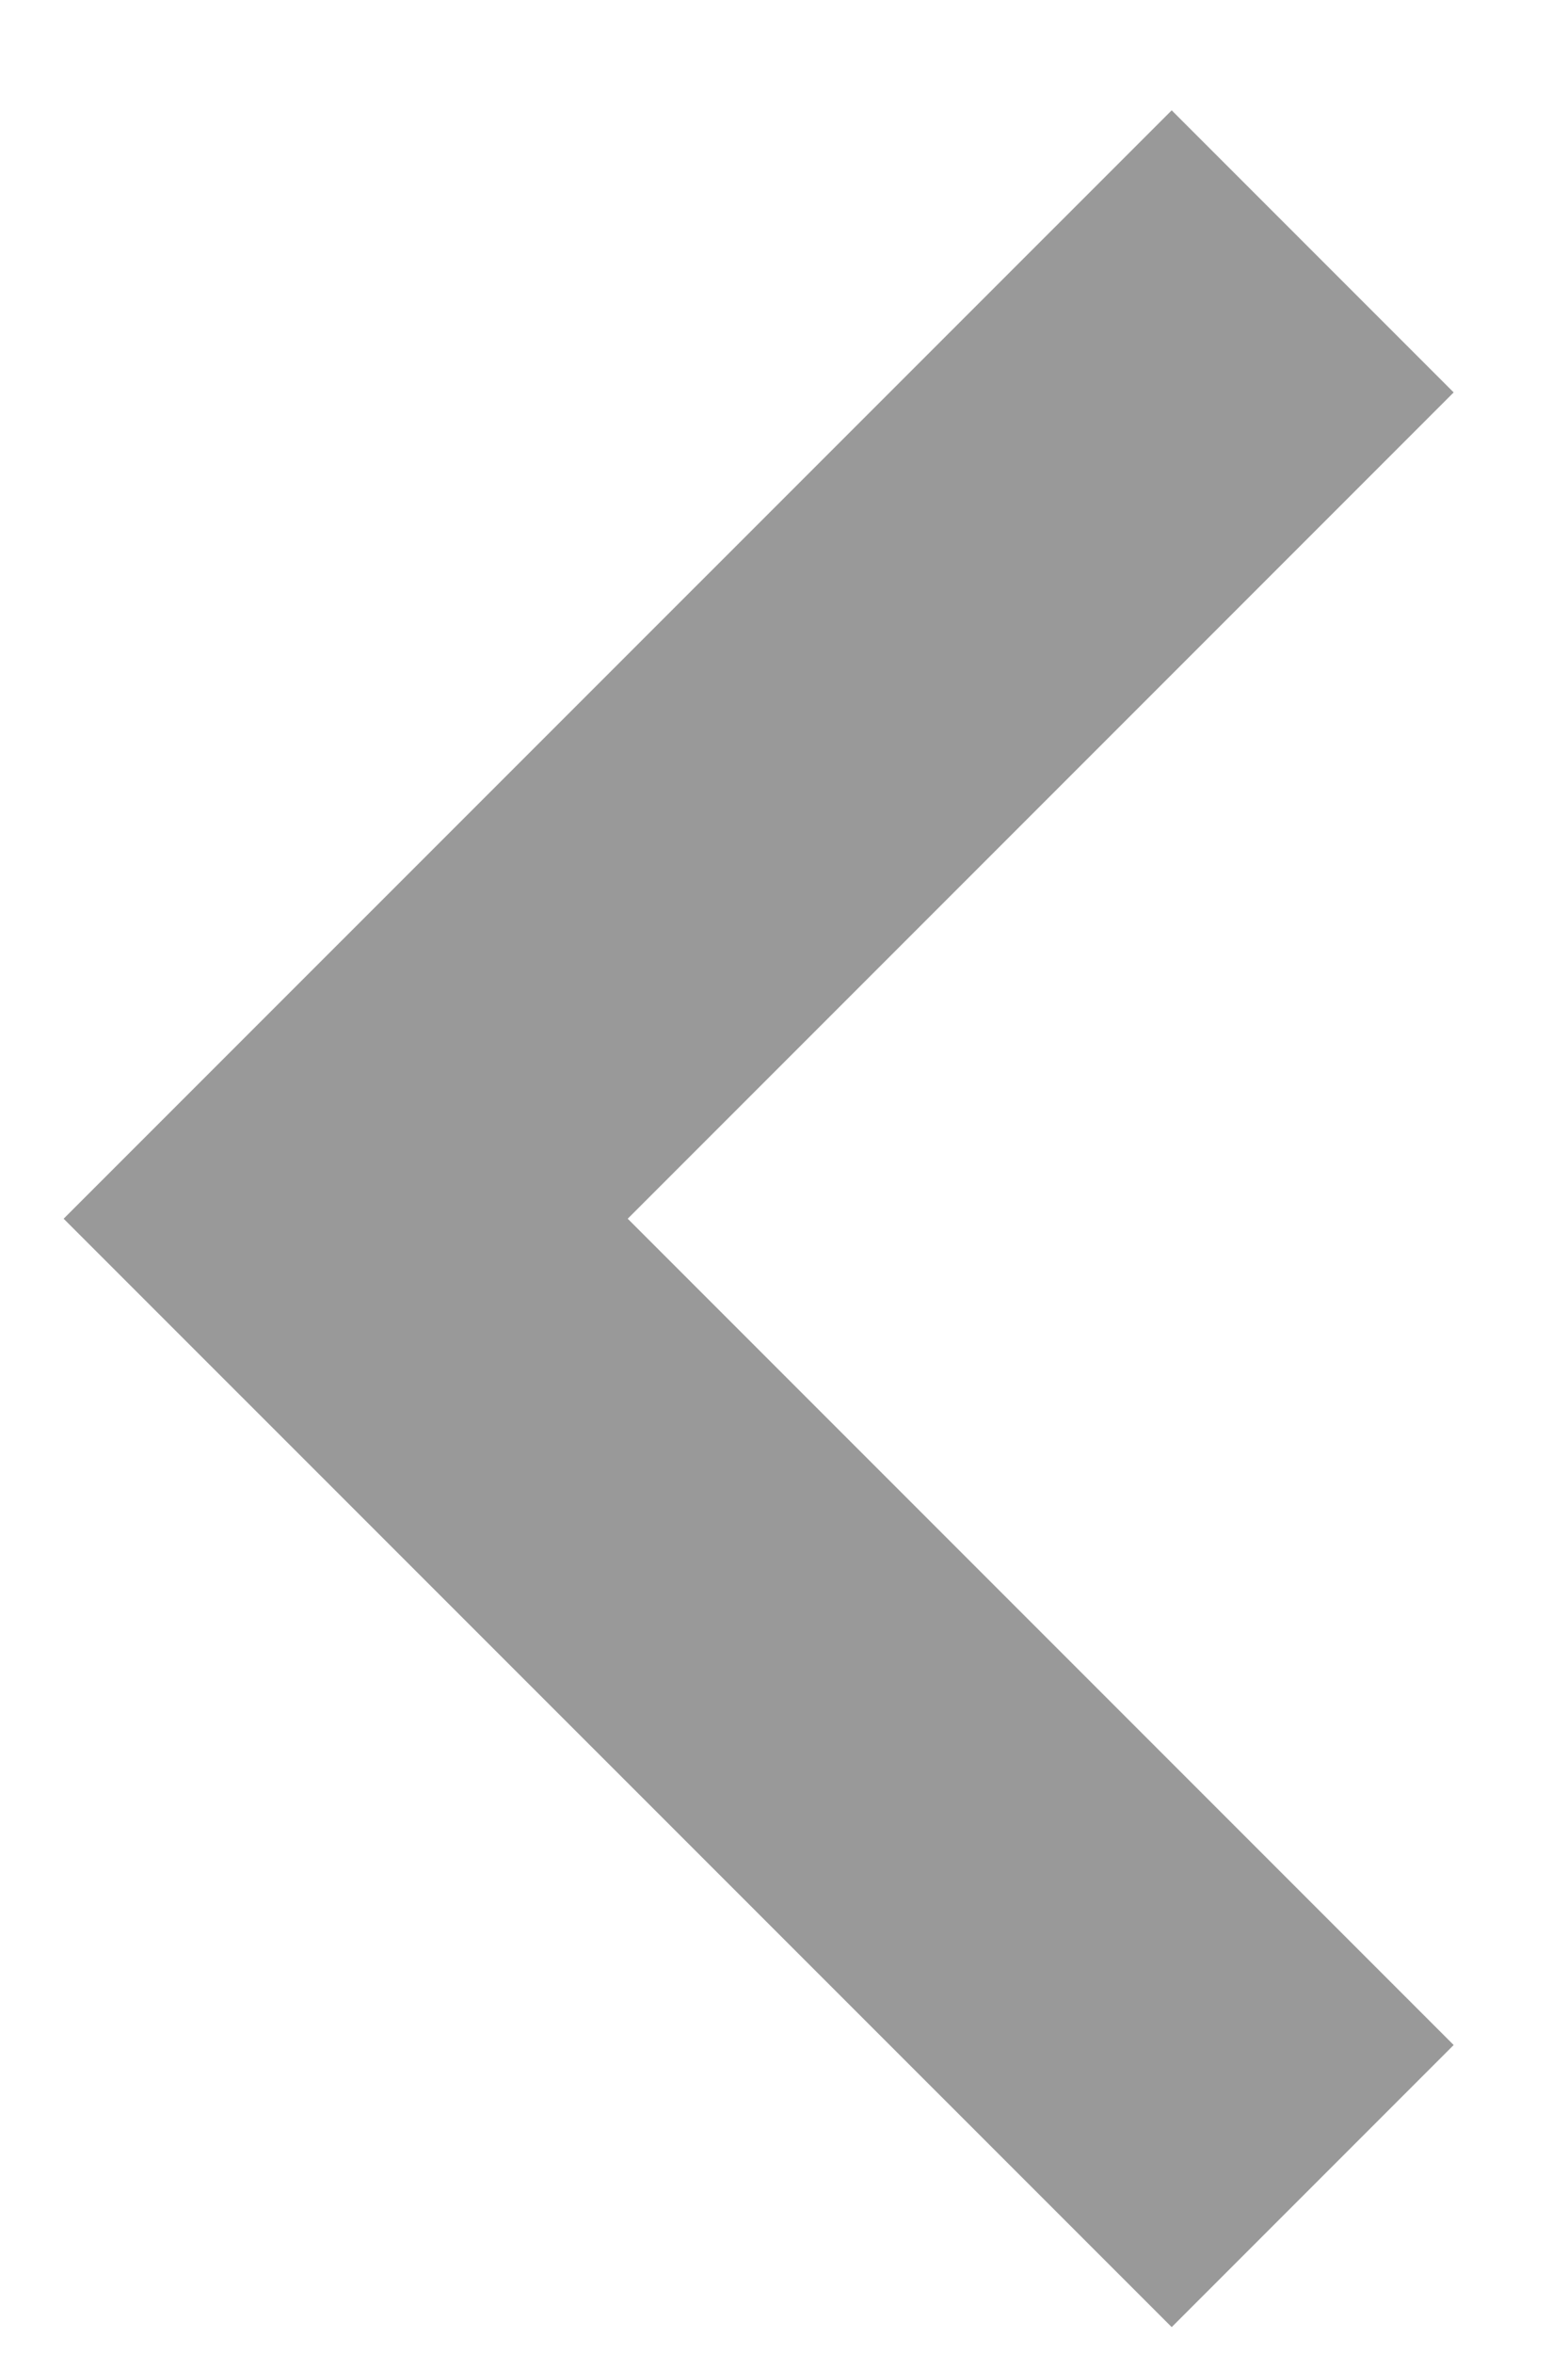 <svg width="12" height="18" viewBox="0 0 12 18" fill="none" xmlns="http://www.w3.org/2000/svg">
<path d="M4.804 9.323L11.125 15.644L8.967 17.802L0.487 9.323L8.967 0.844L11.125 3.002L4.804 9.323Z" fill="#999999"/>
</svg>
